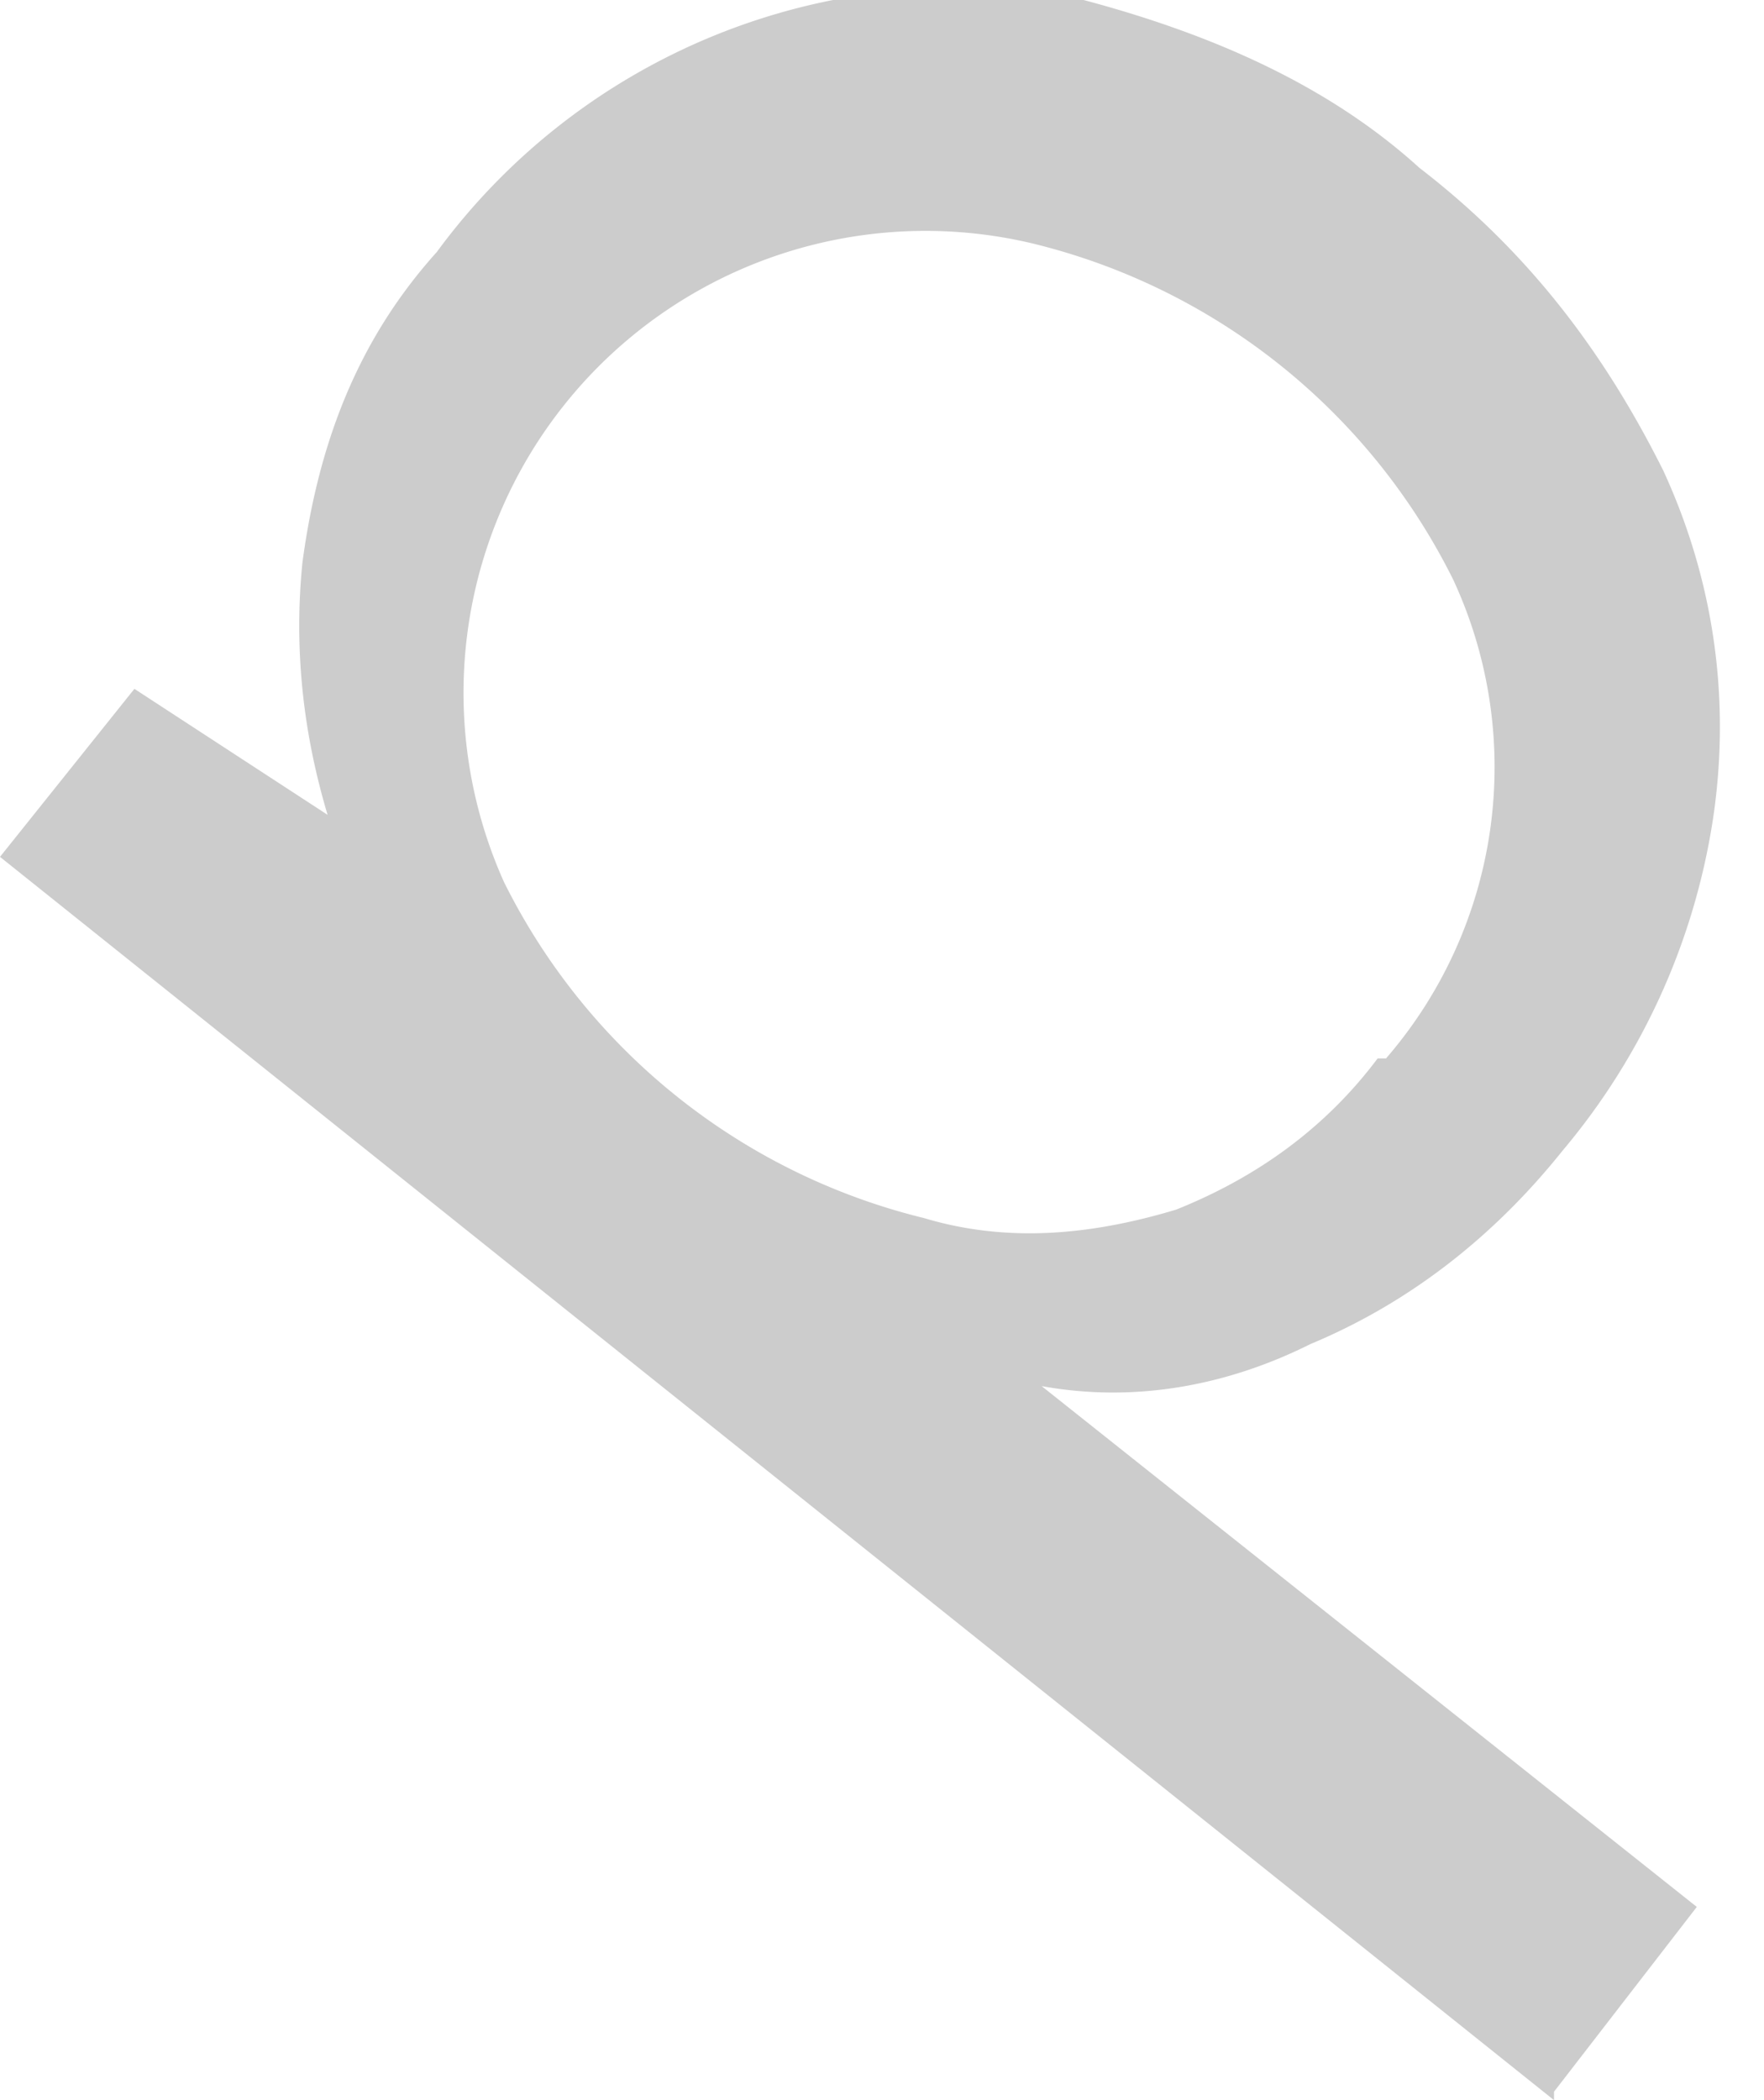 <svg width="21" height="25" fill="none" xmlns="http://www.w3.org/2000/svg"><path d="M18.5 25 0 10.2l1.6-2 2.3 1.5c-.3-1-.4-2-.3-3C3.8 5.2 4.3 4 5.2 3a7.7 7.7 0 0 1 7.7-3c1.5.4 2.9 1 4 2 1.3 1 2.2 2.2 2.9 3.6.6 1.3.8 2.7.6 4.1a8 8 0 0 1-1.8 4c-.8 1-1.8 1.8-3 2.3-1 .5-2.1.7-3.2.5l7.8 6.2-1.7 2.2Zm-2-12.4a5.3 5.3 0 0 0 .8-5.7 7.6 7.6 0 0 0-5-4A5.5 5.5 0 0 0 6 10.5a7.6 7.6 0 0 0 5 4c1 .3 2 .2 3-.1 1-.4 1.8-1 2.4-1.8Z" fill="#CCC"/></svg>